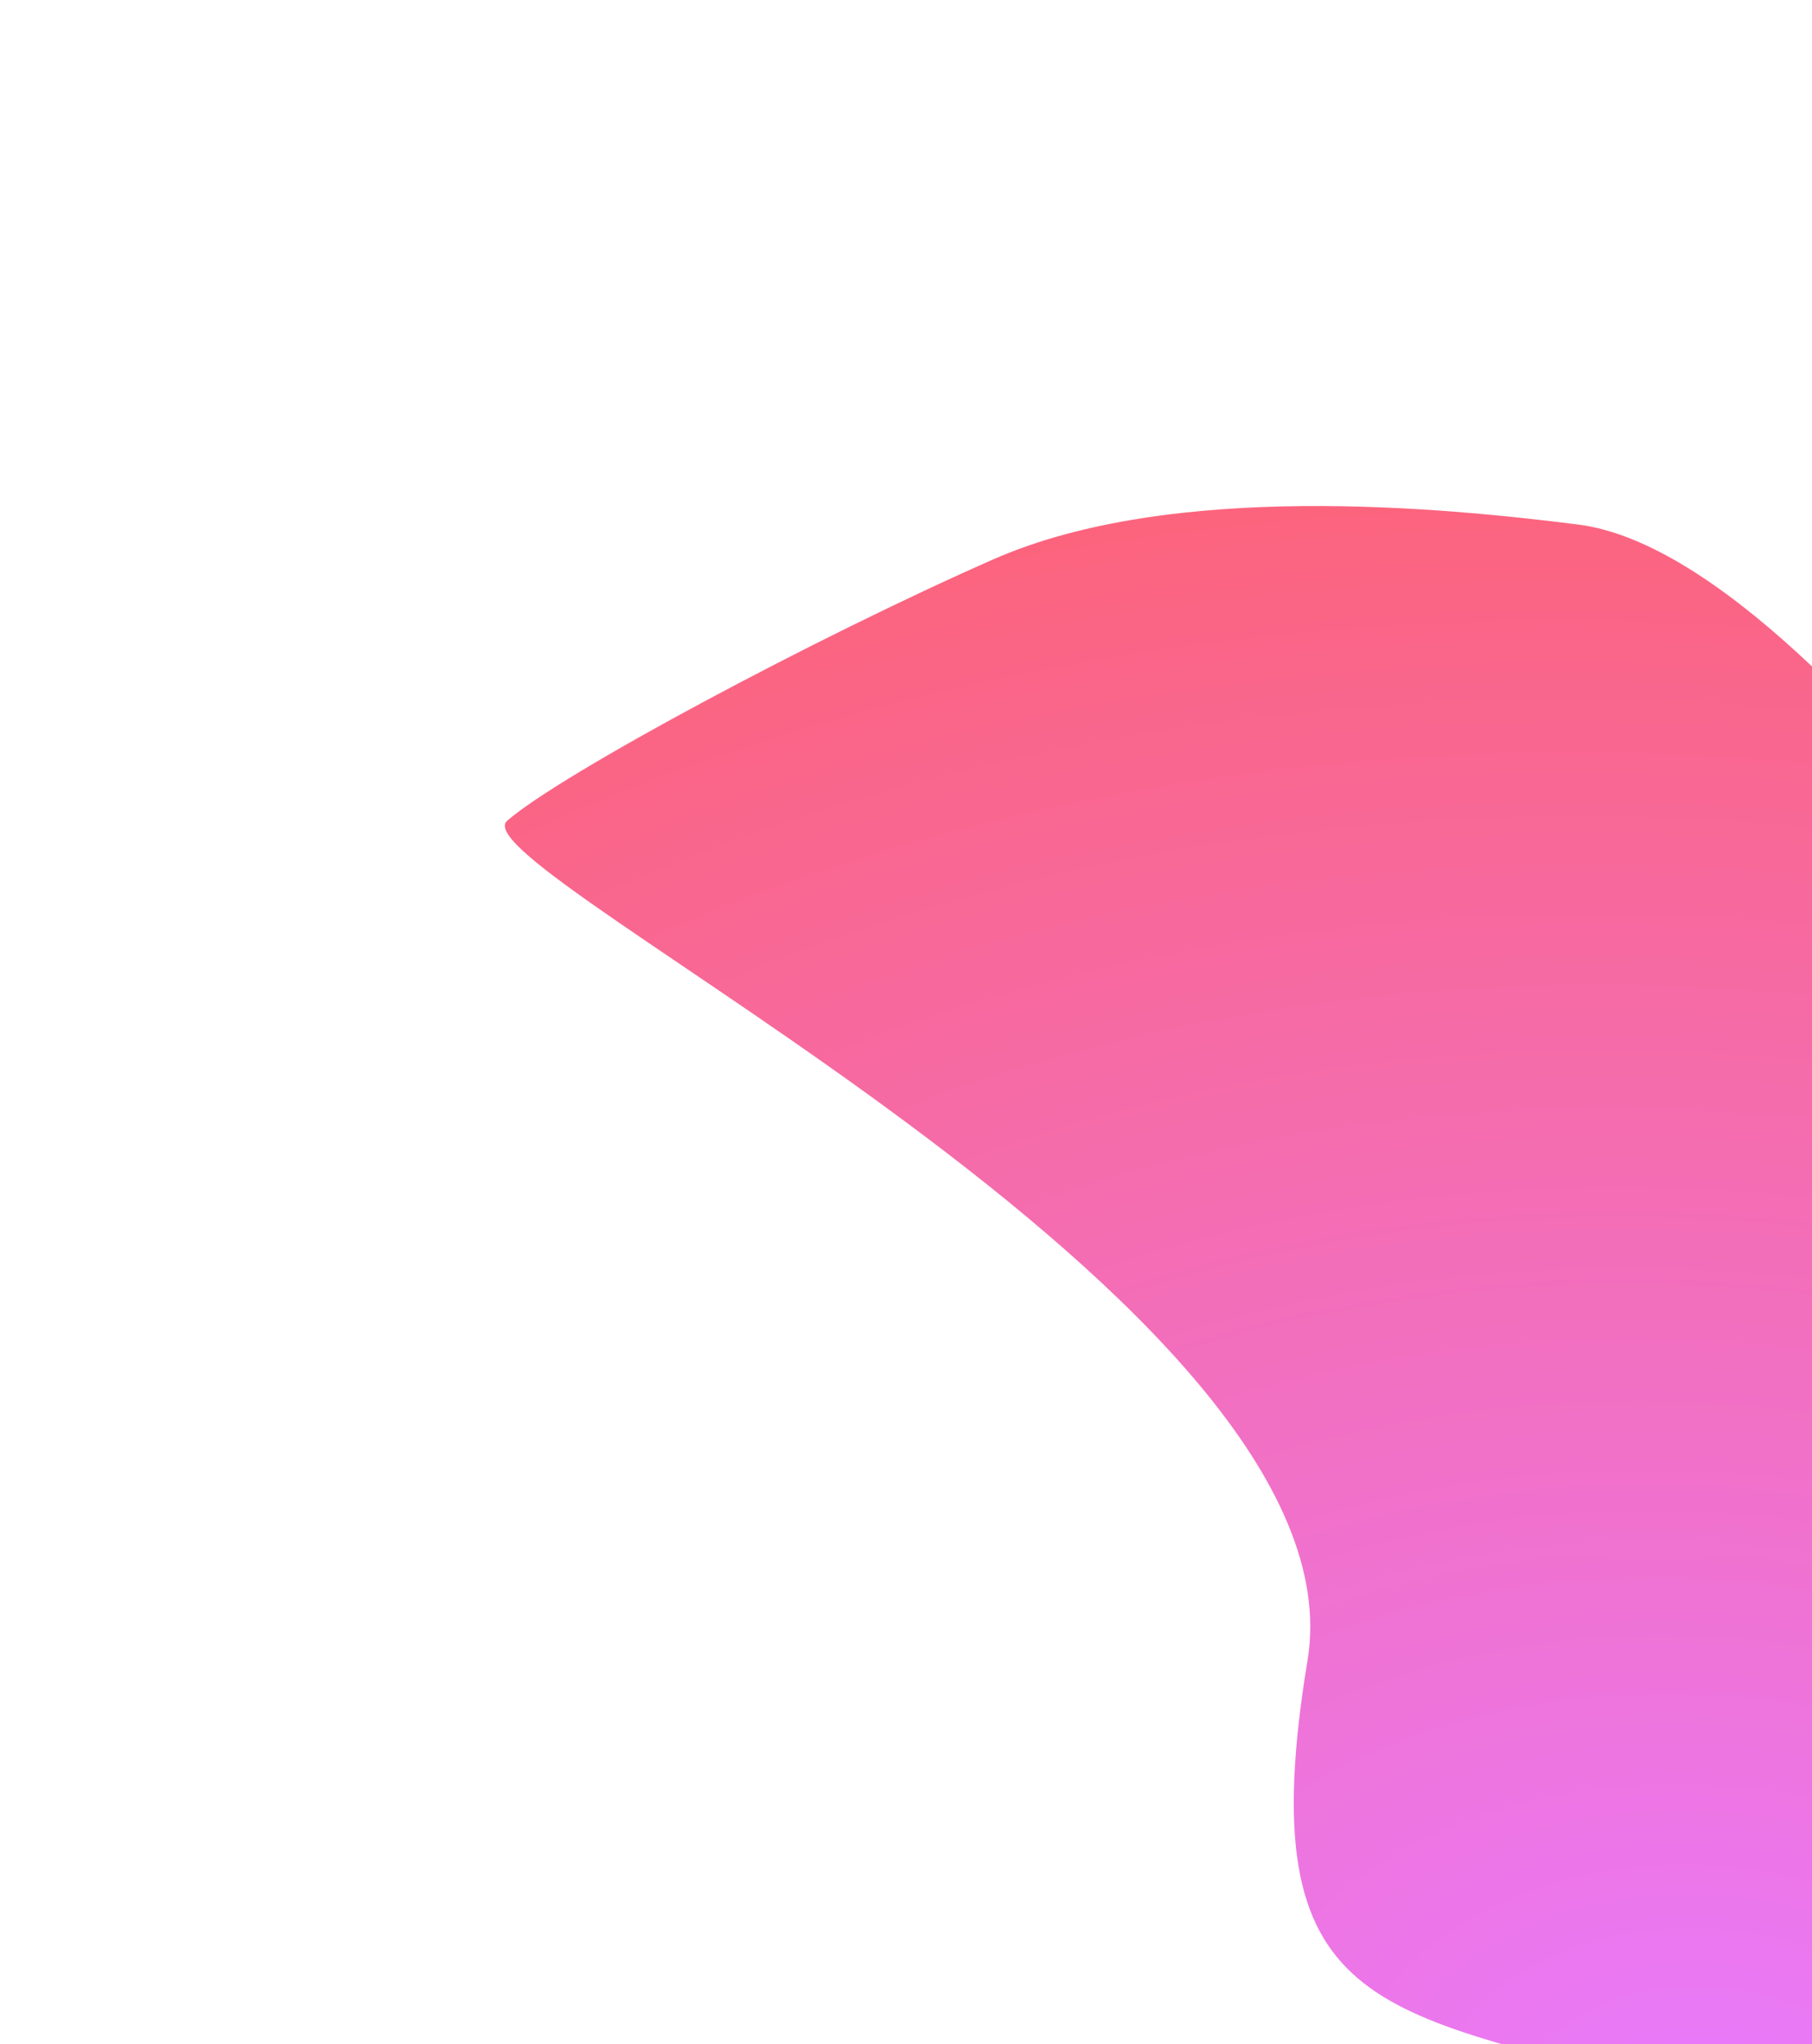 <svg width="718" height="810" viewBox="0 0 718 810" fill="none" xmlns="http://www.w3.org/2000/svg">
<g opacity="0.8" filter="url(#filter0_f_311_29026)">
<path d="M973.127 514.71C1036.2 547.237 1092.27 538.633 1112.43 530.266C1063.99 595.673 954.177 736.883 902.416 778.461C837.716 830.433 773.369 859.425 660.232 827.605C547.095 795.785 494.769 799.321 518.103 657.899C541.438 516.478 179.399 343.944 200.966 325.205C222.533 306.467 322.942 252.727 393.653 221.614C464.363 190.502 571.843 201.108 625.23 207.826C678.617 214.543 746.499 288.082 798.825 355.257C851.151 422.432 894.285 474.051 973.127 514.71Z" fill="url(#paint0_radial_311_29026)"/>
</g>
<defs>
<filter id="filter0_f_311_29026" x="0.039" y="0.508" width="1312.39" height="1040.36" filterUnits="userSpaceOnUse" color-interpolation-filters="sRGB">
<feFlood flood-opacity="0" result="BackgroundImageFix"/>
<feBlend mode="normal" in="SourceGraphic" in2="BackgroundImageFix" result="shape"/>
<feGaussianBlur stdDeviation="100" result="effect1_foregroundBlur_311_29026"/>
</filter>
<radialGradient id="paint0_radial_311_29026" cx="0" cy="0" r="1" gradientUnits="userSpaceOnUse" gradientTransform="translate(674.012 843.277) rotate(-83.749) scale(639.586 893.144)">
<stop stop-color="#E359FF"/>
<stop offset="1" stop-color="#FB3D5D"/>
</radialGradient>
</defs>
</svg>
